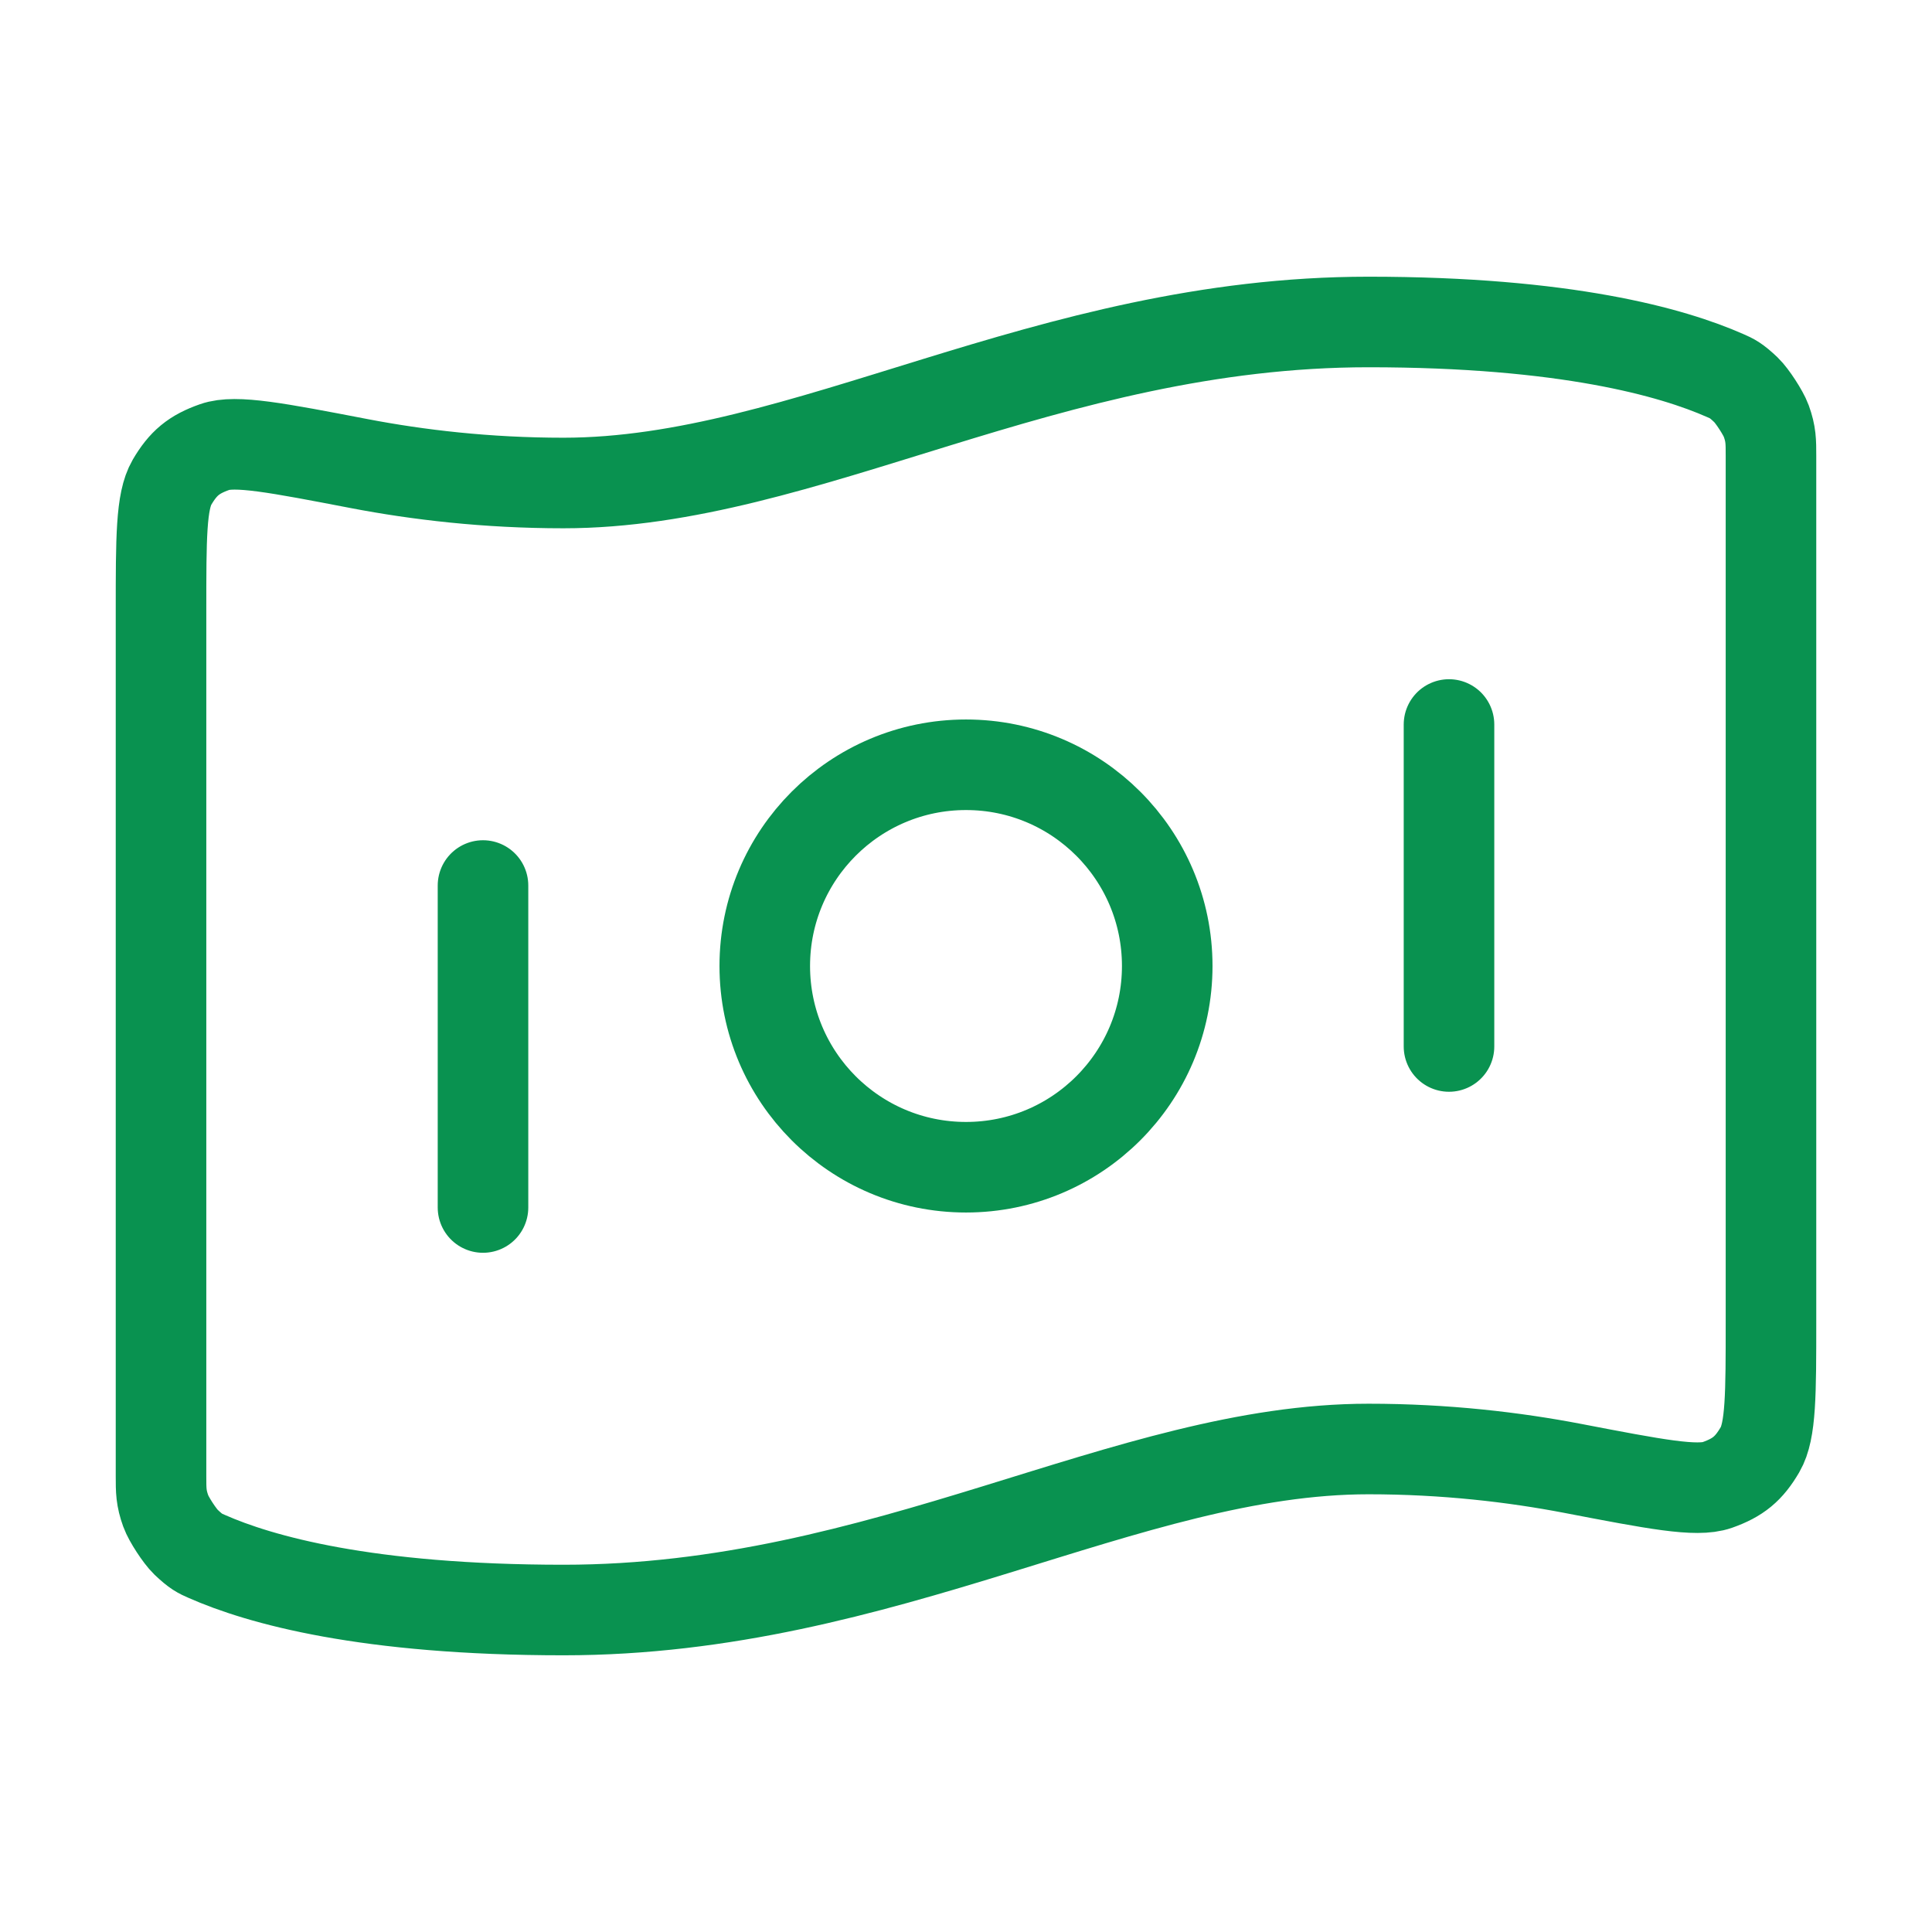 <svg width="32" height="32" viewBox="0 0 32 32" fill="none" xmlns="http://www.w3.org/2000/svg">
<path d="M8 14.667V20M24 12V17.333M22.667 5.333C25.932 5.333 27.698 5.833 28.576 6.221C28.693 6.272 28.752 6.298 28.921 6.459C29.022 6.556 29.206 6.839 29.254 6.971C29.333 7.19 29.333 7.31 29.333 7.55V21.881C29.333 23.093 29.333 23.699 29.152 24.01C28.967 24.327 28.788 24.474 28.443 24.596C28.102 24.716 27.416 24.584 26.043 24.32C25.082 24.136 23.942 24 22.667 24C18.667 24 14.667 26.667 9.333 26.667C6.068 26.667 4.302 26.167 3.424 25.779C3.307 25.728 3.248 25.702 3.079 25.541C2.978 25.444 2.793 25.161 2.746 25.029C2.667 24.81 2.667 24.69 2.667 24.45L2.667 10.118C2.667 8.907 2.667 8.301 2.848 7.989C3.033 7.673 3.211 7.525 3.557 7.404C3.898 7.284 4.584 7.416 5.957 7.68C6.918 7.864 8.058 8 9.333 8C13.333 8 17.333 5.333 22.667 5.333ZM19.333 16C19.333 17.841 17.841 19.333 16 19.333C14.159 19.333 12.667 17.841 12.667 16C12.667 14.159 14.159 12.667 16 12.667C17.841 12.667 19.333 14.159 19.333 16Z" stroke="#099250" stroke-width="1.5" stroke-linecap="round" stroke-linejoin="round"/>
</svg>
